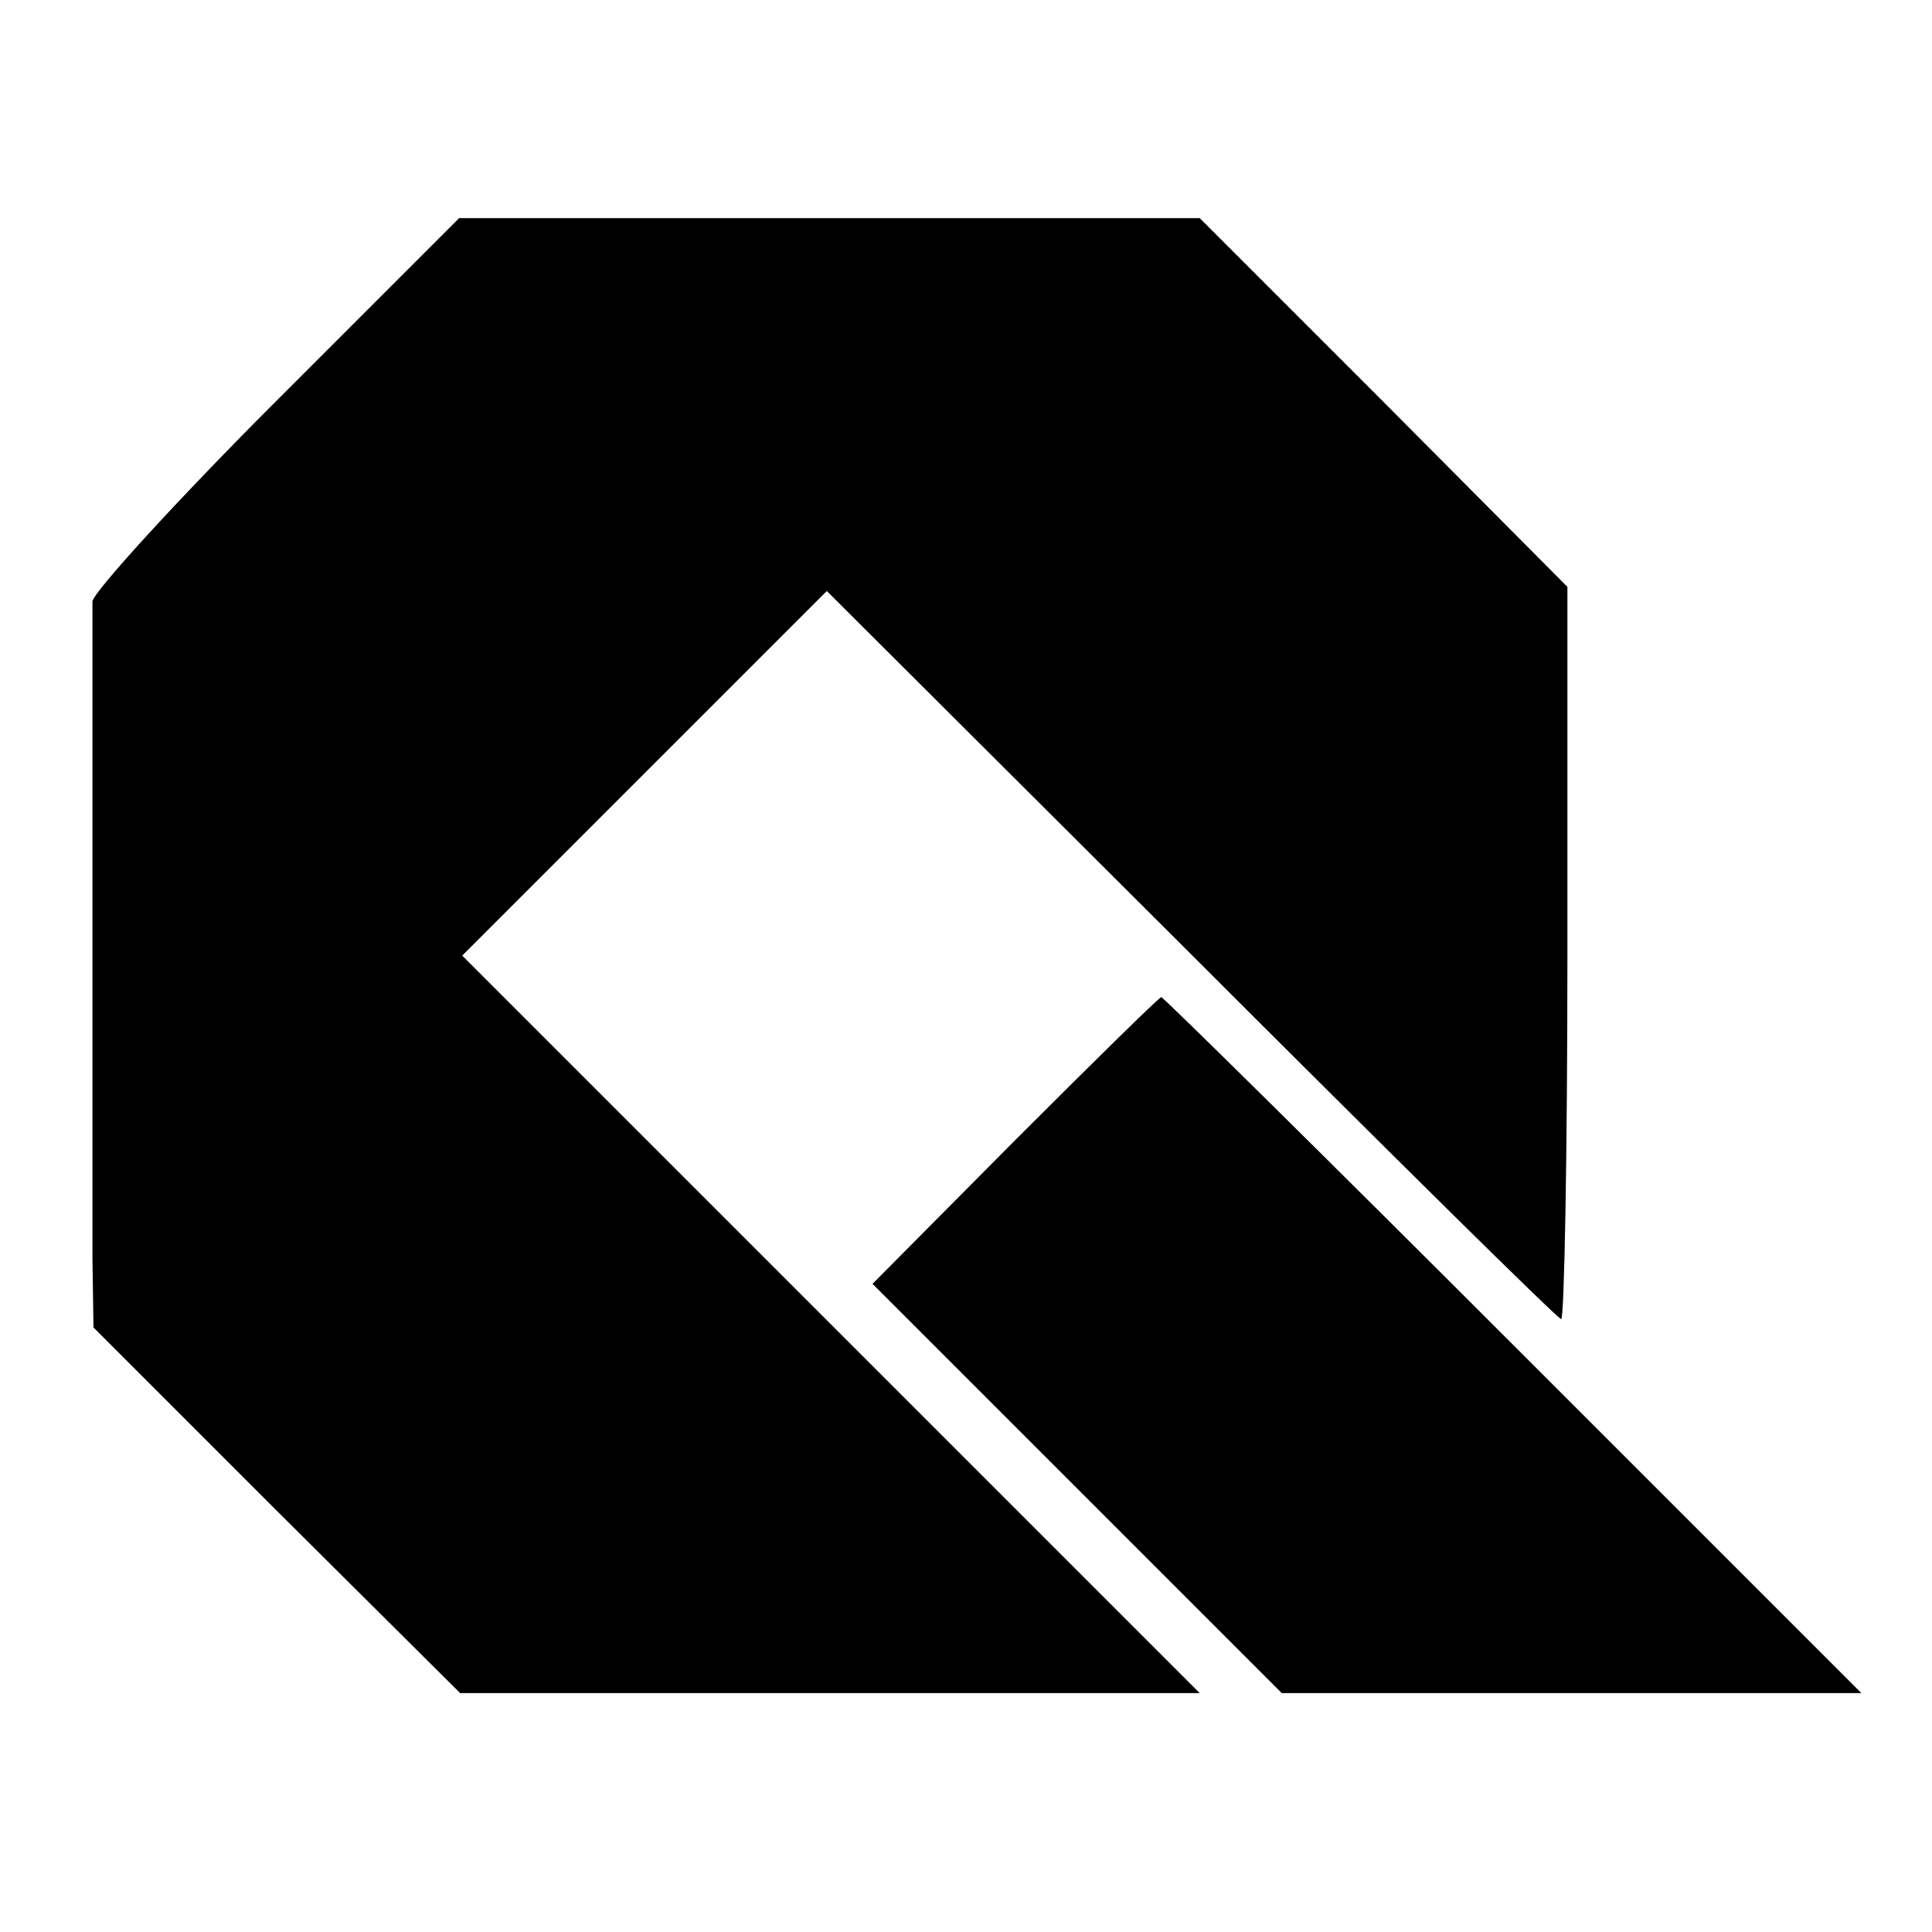 <?xml version="1.0" standalone="no"?>
<!DOCTYPE svg PUBLIC "-//W3C//DTD SVG 20010904//EN"
 "http://www.w3.org/TR/2001/REC-SVG-20010904/DTD/svg10.dtd">
<svg version="1.0" xmlns="http://www.w3.org/2000/svg"
 width="186pt" height="186pt" viewBox="0 0 186 186"
 preserveAspectRatio="xMidYMid meet">
<g transform="translate(0,186) scale(0.1,-0.1)"
fill="#000000" stroke="none">
<path d="M266 1474 c-97 -97 -176 -184 -177 -193 0 -22 0 -551 0 -632 l1 -67
176 -176 177 -176 356 0 356 0 -355 355 -355 355 176 176 175 175 351 -350
c193 -193 353 -351 356 -351 3 0 6 159 6 353 l0 352 -177 178 -177 177 -356 0
-357 0 -176 -176z"/>
<path d="M977 762 l-137 -138 197 -197 197 -197 279 0 279 0 -335 335 c-184
184 -337 335 -339 335 -2 0 -65 -62 -141 -138z"/>
</g>
</svg>
